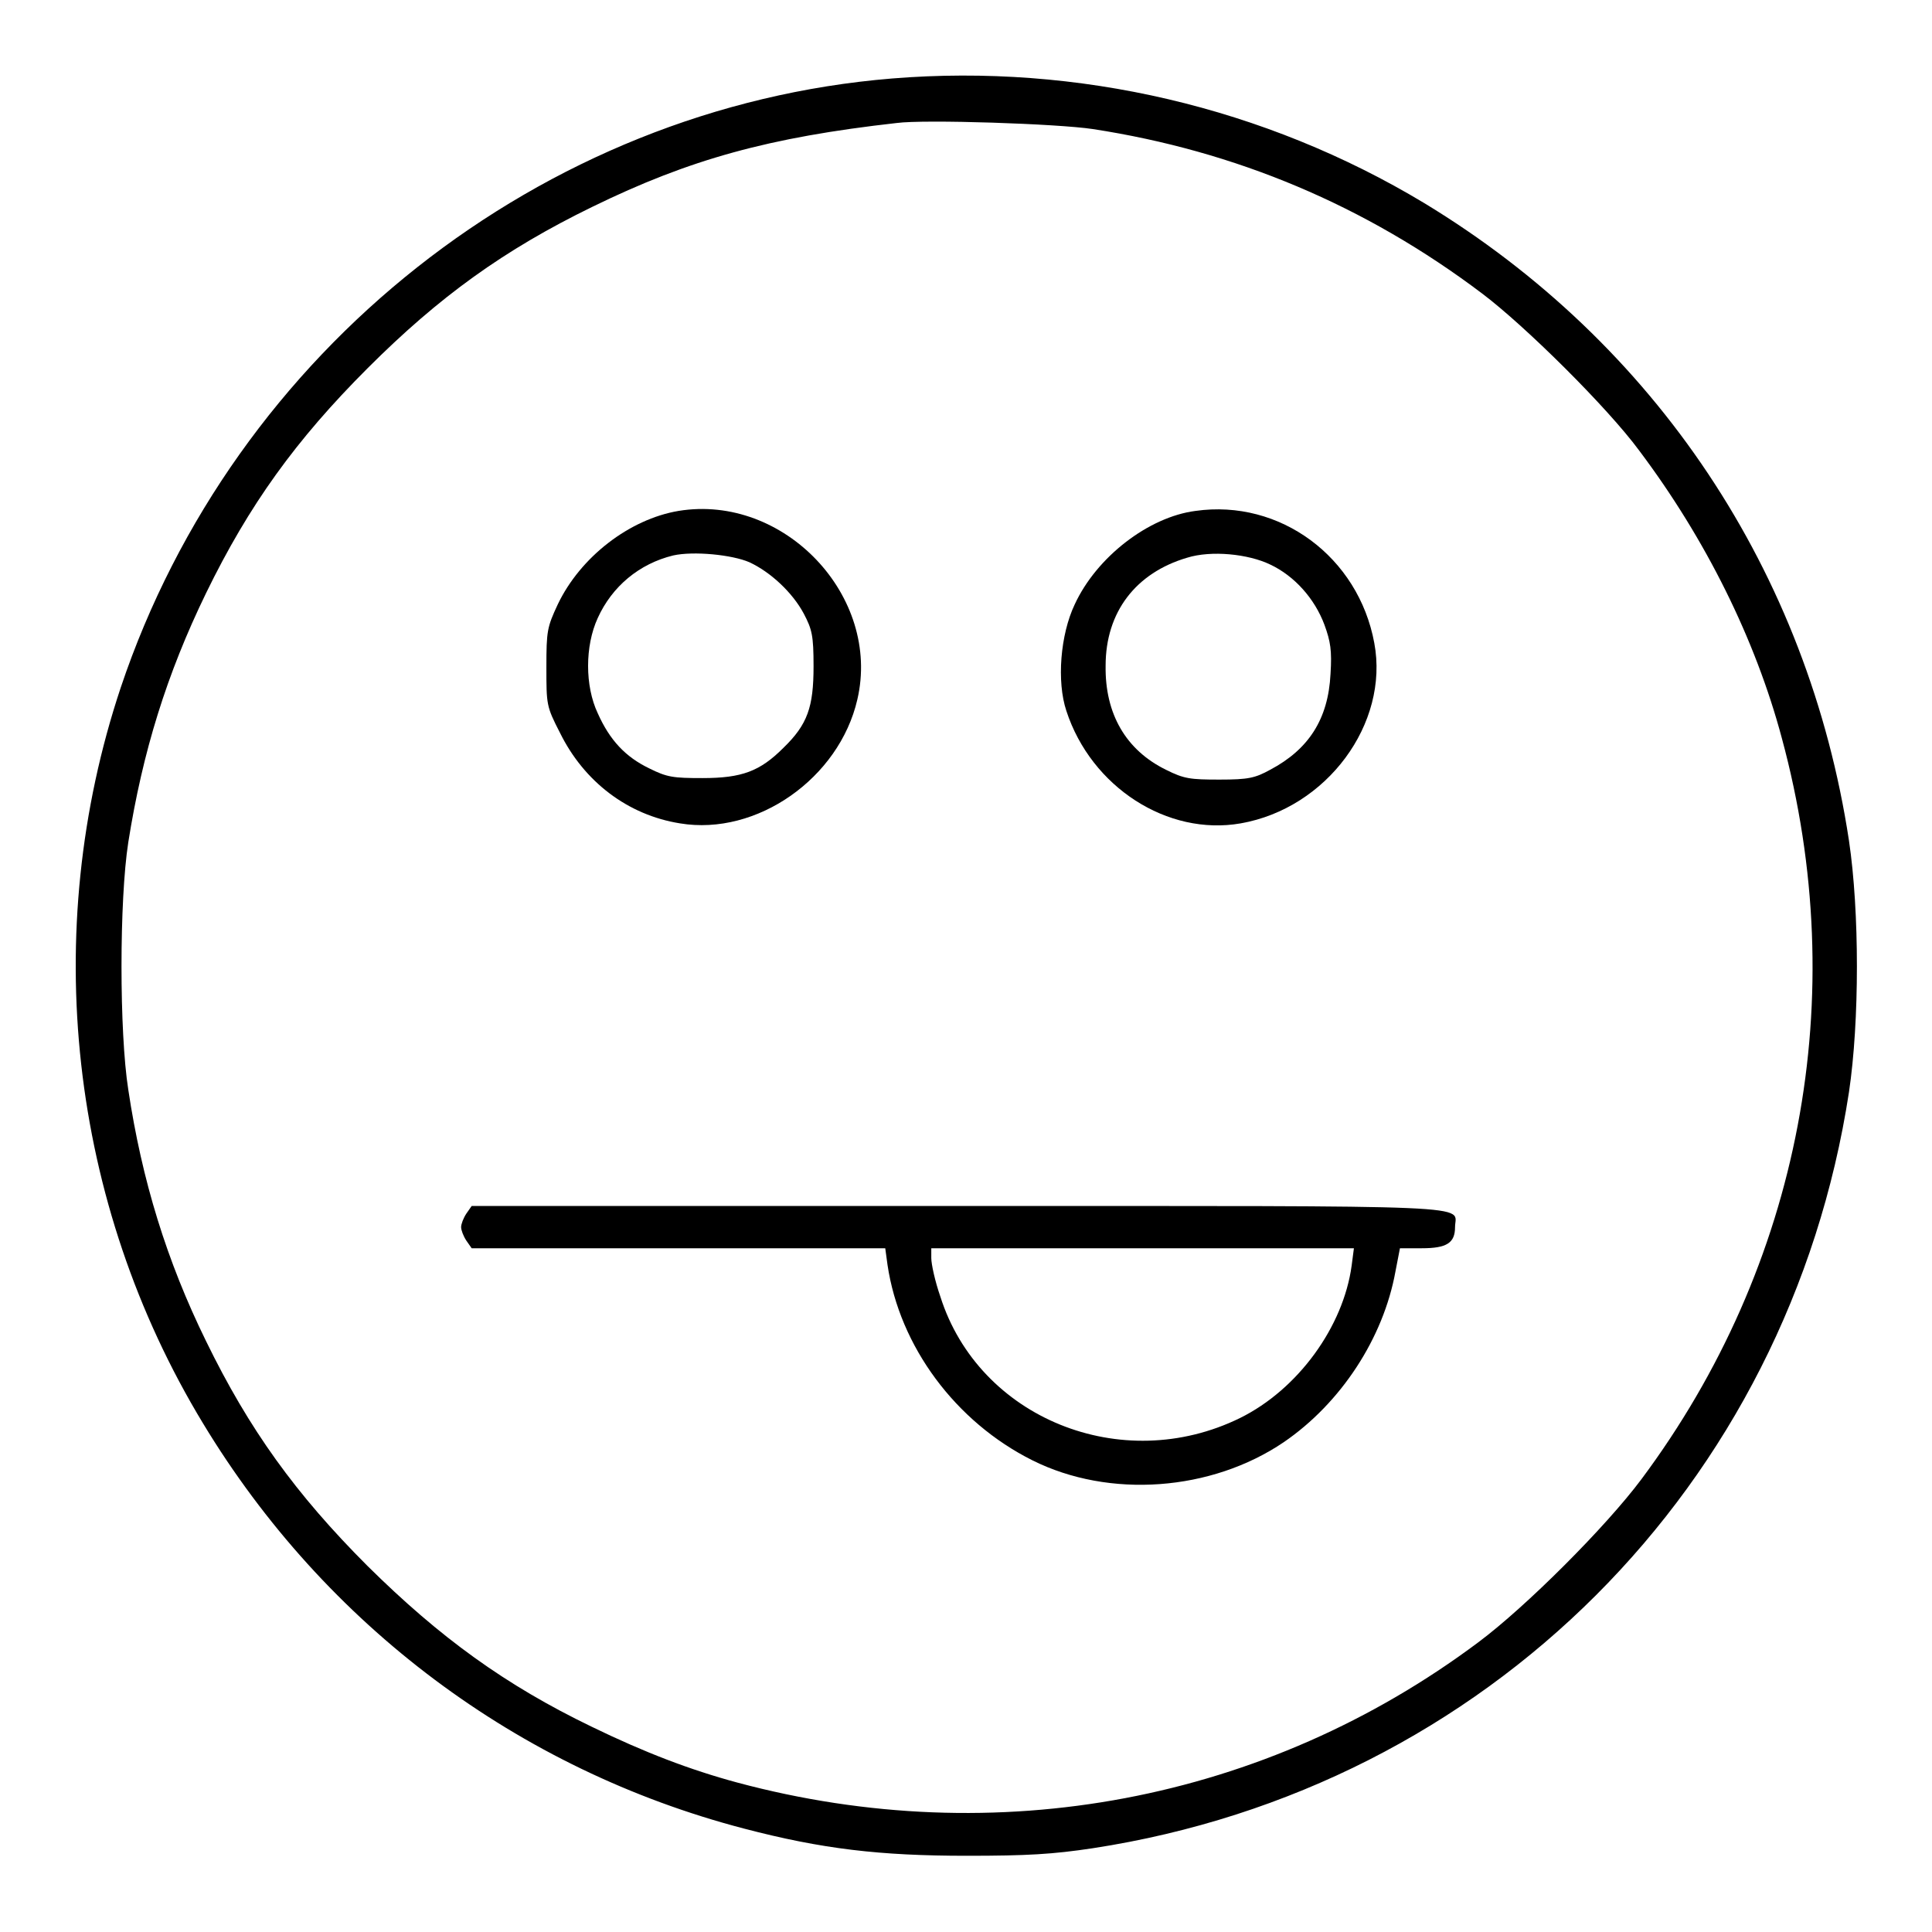 <?xml version="1.0" encoding="utf-8"?>
<!-- Svg Vector Icons : http://www.onlinewebfonts.com/icon -->
<!DOCTYPE svg PUBLIC "-//W3C//DTD SVG 1.1//EN" "http://www.w3.org/Graphics/SVG/1.1/DTD/svg11.dtd">
<svg version="1.1" xmlns="http://www.w3.org/2000/svg" xmlns:xlink="http://www.w3.org/1999/xlink" x="0px" y="0px" viewBox="0 0 256 256" enable-background="new 0 0 256 256" xml:space="preserve">
<g><g><g><path fill="#000000" d="M118.2,10.4C71.7,14.2,31,46.4,16,91.1c-10.8,32.4-6.8,68.3,10.9,97.5c16.2,26.8,41.8,45.9,71.7,53.7c10.3,2.7,18,3.6,29.5,3.6c8,0,11.4-0.2,16.7-1c52.2-8,92.2-48,100.2-100.2c1.4-9.4,1.4-23.9,0-33.3c-5.4-35.6-25.6-65.9-56.3-84.5C167.6,14.2,142.8,8.4,118.2,10.4z M144.8,17.1c18.9,2.9,36.1,10.1,51.6,21.8c5.7,4.3,16.6,15.1,20.8,20.8c8.8,11.7,15.4,25,18.9,38.1c9.3,34.3,2.5,69.9-18.6,98.2c-4.7,6.3-15.3,16.9-21.6,21.6c-28.2,21.1-63.9,27.8-98.2,18.6c-6.3-1.7-12.3-4-19.3-7.4C67,223.3,58.3,217,48.7,207.5c-9.5-9.5-15.7-18.1-21.4-29.8c-5.2-10.6-8.5-21.3-10.3-33.3c-1.2-7.6-1.2-25.1,0-32.8c1.9-12,5.1-22.3,10.3-33C33,66.9,39.2,58.3,48.7,48.8c9.5-9.5,18.1-15.7,29.8-21.4c12.9-6.3,23.4-9.2,40.3-11.1C122.5,15.8,140.2,16.4,144.8,17.1z"/><path fill="#000000" d="M89.9,67.7c-6.5,1.1-13,6.1-16,12.4c-1.4,3-1.5,3.5-1.5,8.3c0,5,0,5.2,1.8,8.7c3.2,6.5,9,10.9,15.9,12c10.2,1.7,21.1-6,23.5-16.4C116.8,79,103.9,65.4,89.9,67.7z M99.3,74.5c2.8,1.3,5.7,4,7.2,6.8c1.1,2.1,1.3,2.9,1.3,7c0,5.4-0.8,7.7-4,10.8c-3.1,3.1-5.5,4-10.7,4c-3.9,0-4.7-0.1-7.1-1.3c-3.1-1.5-5.2-3.7-6.8-7.3c-1.7-3.6-1.7-8.9,0-12.6c1.9-4.2,5.5-7.2,10-8.3C91.9,73,97,73.5,99.3,74.5z"/><path fill="#000000" d="M158.4,67.7c-6.2,0.8-13.1,6.1-16,12.4c-1.9,4-2.4,10.2-1.1,14.1c3.3,10.1,13.4,16.6,23.1,14.9c11.4-2,19.7-13.2,17.7-23.9C180,73.8,169.6,66.1,158.4,67.7z M168.3,74.8c3.2,1.5,5.9,4.5,7.2,8c0.8,2.2,1,3.4,0.8,6.5c-0.3,6-2.9,10-8,12.7c-2,1.1-2.9,1.3-6.7,1.3c-3.9,0-4.7-0.1-7.1-1.3c-5.3-2.6-8.1-7.4-8-13.8c0-7.1,4-12.3,10.8-14.3C160.5,72.9,165.4,73.4,168.3,74.8z"/><path fill="#000000" d="M61.8,160.8c-0.4,0.6-0.7,1.4-0.7,1.8s0.3,1.2,0.7,1.8l0.7,1h27.4h27.4l0.3,2.2c1.6,10.8,9,20.8,19.2,25.9c10.2,5.1,23.7,4.1,33.3-2.4c7.6-5.2,13.2-13.8,14.8-22.6l0.6-3.1h2.9c3.3,0,4.4-0.7,4.4-2.8c0-3,5.1-2.8-65.9-2.8H62.5L61.8,160.8z M179.1,167.7c-1.1,8.1-7.1,16.4-14.8,20.2c-15.7,7.7-34.6,0-39.7-16.1c-0.7-2-1.2-4.3-1.2-5.1v-1.3h28h28L179.1,167.7z"/></g></g></g>
</svg>